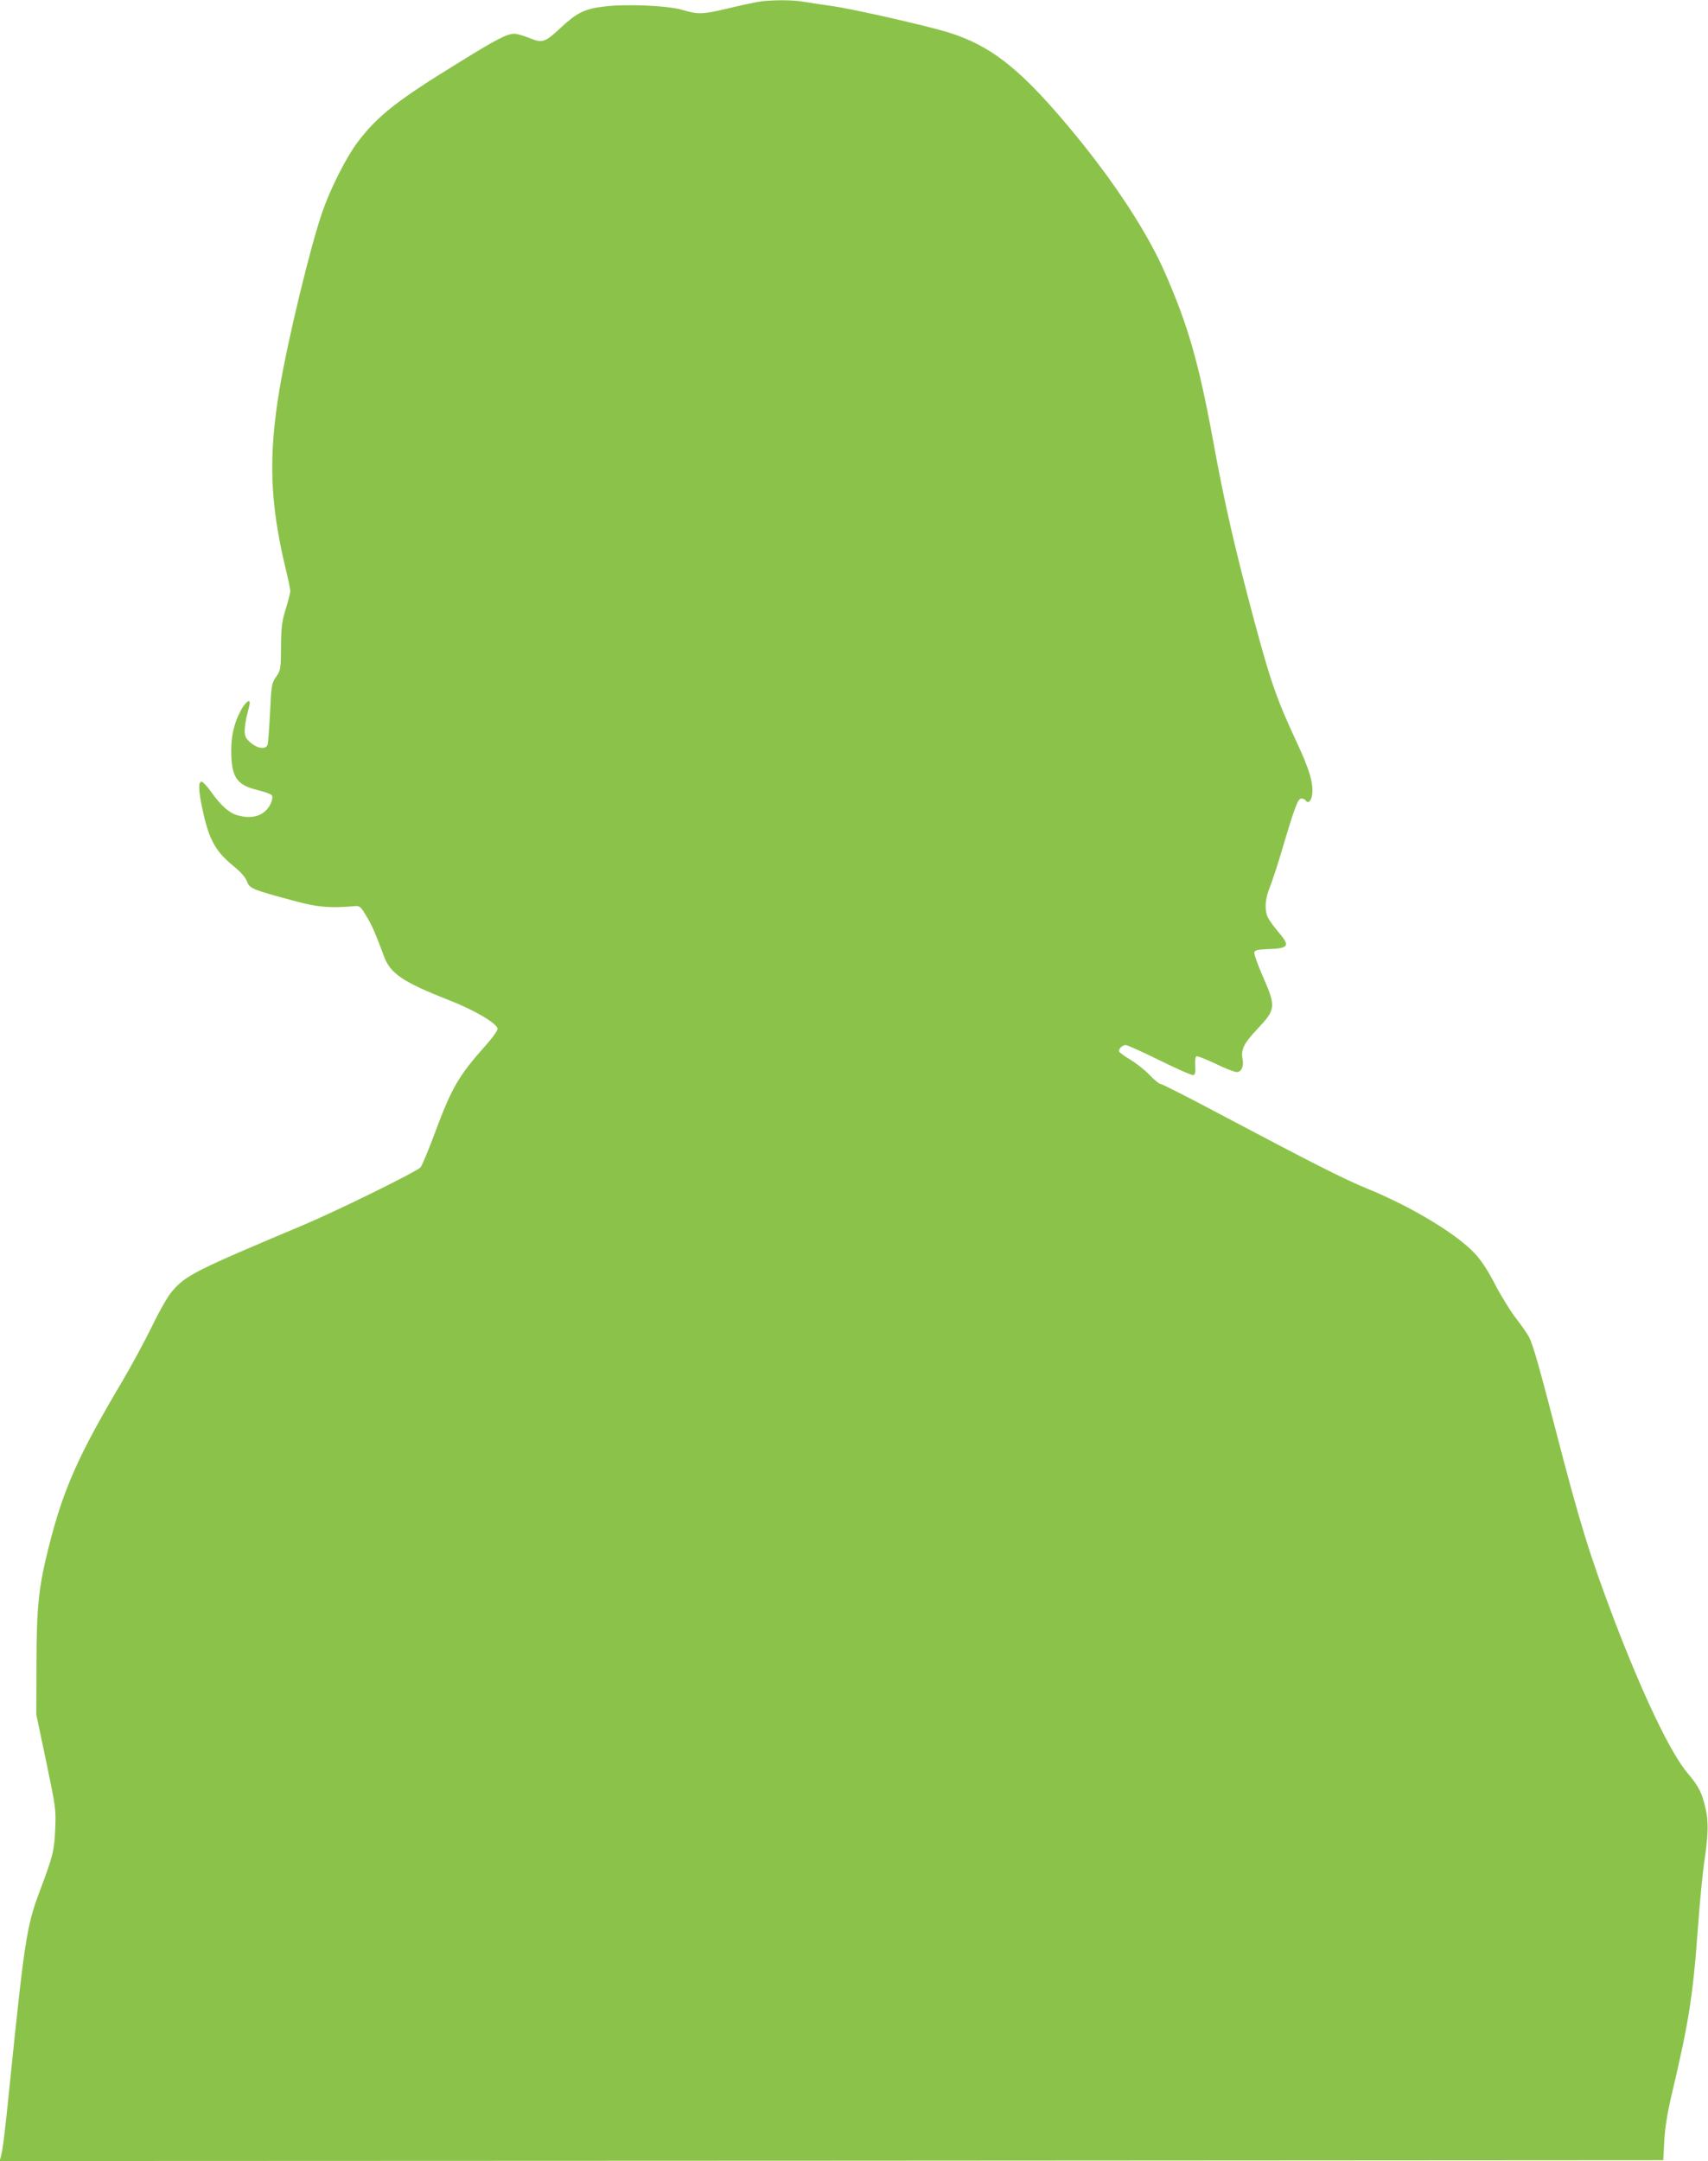 <?xml version="1.0" standalone="no"?>
<!DOCTYPE svg PUBLIC "-//W3C//DTD SVG 20010904//EN"
 "http://www.w3.org/TR/2001/REC-SVG-20010904/DTD/svg10.dtd">
<svg version="1.0" xmlns="http://www.w3.org/2000/svg"
 width="1012pt" height="1280pt" viewBox="0 0 1012 1280"
 preserveAspectRatio="xMidYMid meet">
<g transform="translate(0,1280) scale(0.1,-0.1)"
fill="#8bc34a" stroke="none">
<path d="M4485 12788 c-27 -5 -107 -22 -176 -39 -149 -35 -173 -35 -264 -8
-87 26 -336 37 -469 20 -112 -14 -157 -36 -250 -122 -97 -91 -111 -96 -190
-64 -34 14 -74 25 -88 25 -43 0 -106 -32 -314 -161 -382 -234 -495 -323 -616
-482 -67 -90 -159 -271 -208 -412 -71 -205 -204 -753 -254 -1051 -66 -395 -57
-669 34 -1052 17 -68 30 -133 30 -143 0 -10 -12 -58 -27 -106 -23 -75 -27
-108 -28 -225 -1 -132 -2 -138 -29 -177 -27 -39 -28 -47 -36 -213 -5 -95 -11
-181 -15 -190 -11 -29 -60 -22 -100 13 -30 26 -35 38 -35 73 0 22 7 66 15 96
8 30 15 60 15 67 0 25 -28 1 -53 -45 -39 -72 -57 -148 -57 -236 0 -158 31
-205 154 -235 44 -11 83 -25 87 -32 9 -15 -6 -57 -29 -83 -40 -44 -100 -56
-175 -35 -48 13 -97 56 -154 136 -24 34 -51 63 -59 63 -19 0 -18 -50 2 -146
39 -191 76 -262 184 -351 45 -36 73 -68 83 -93 17 -43 24 -47 287 -118 134
-36 205 -42 355 -29 26 2 33 -4 65 -58 34 -55 57 -109 105 -239 37 -102 112
-153 385 -260 149 -58 282 -136 288 -168 2 -10 -27 -52 -72 -102 -160 -180
-199 -247 -301 -521 -37 -99 -74 -188 -83 -199 -23 -26 -491 -256 -697 -343
-637 -268 -692 -295 -775 -391 -24 -27 -74 -114 -119 -207 -43 -88 -122 -234
-175 -324 -262 -441 -350 -639 -436 -979 -61 -240 -73 -356 -74 -692 l-1 -305
59 -280 c57 -274 58 -283 53 -400 -6 -131 -12 -155 -95 -376 -73 -194 -88
-291 -172 -1114 -31 -308 -44 -413 -56 -453 l-6 -22 4928 2 4929 3 6 115 c5
80 18 163 43 270 101 425 127 586 156 986 11 153 28 329 37 389 25 167 27 246
8 326 -20 89 -40 128 -103 203 -102 118 -267 464 -438 912 -144 379 -204 574
-344 1114 -99 382 -136 513 -160 560 -10 19 -45 70 -78 112 -33 43 -88 132
-123 199 -44 86 -81 142 -123 187 -107 114 -375 276 -636 382 -133 54 -326
152 -872 441 -186 99 -344 179 -352 179 -8 0 -37 24 -65 53 -28 30 -81 71
-116 92 -36 21 -65 43 -65 49 0 17 21 36 41 36 9 0 99 -41 199 -90 101 -50
190 -89 199 -88 13 3 15 14 13 55 -2 28 1 53 6 56 5 4 56 -16 113 -43 57 -28
114 -50 127 -50 27 0 42 33 35 73 -12 60 6 96 87 182 111 118 112 131 28 322
-27 63 -48 121 -46 131 3 14 16 17 73 20 133 4 142 17 70 101 -25 30 -53 67
-61 84 -23 43 -19 113 10 182 13 33 43 123 66 200 81 274 100 325 120 325 10
0 22 -4 25 -10 14 -22 33 -8 39 29 10 67 -13 149 -91 315 -118 254 -153 353
-252 721 -116 434 -177 699 -246 1080 -84 454 -148 676 -288 992 -116 261
-344 598 -622 919 -250 289 -413 413 -640 487 -114 38 -579 144 -710 162 -60
8 -135 20 -166 25 -66 12 -205 11 -274 -2z"/>
</g>
</svg>
